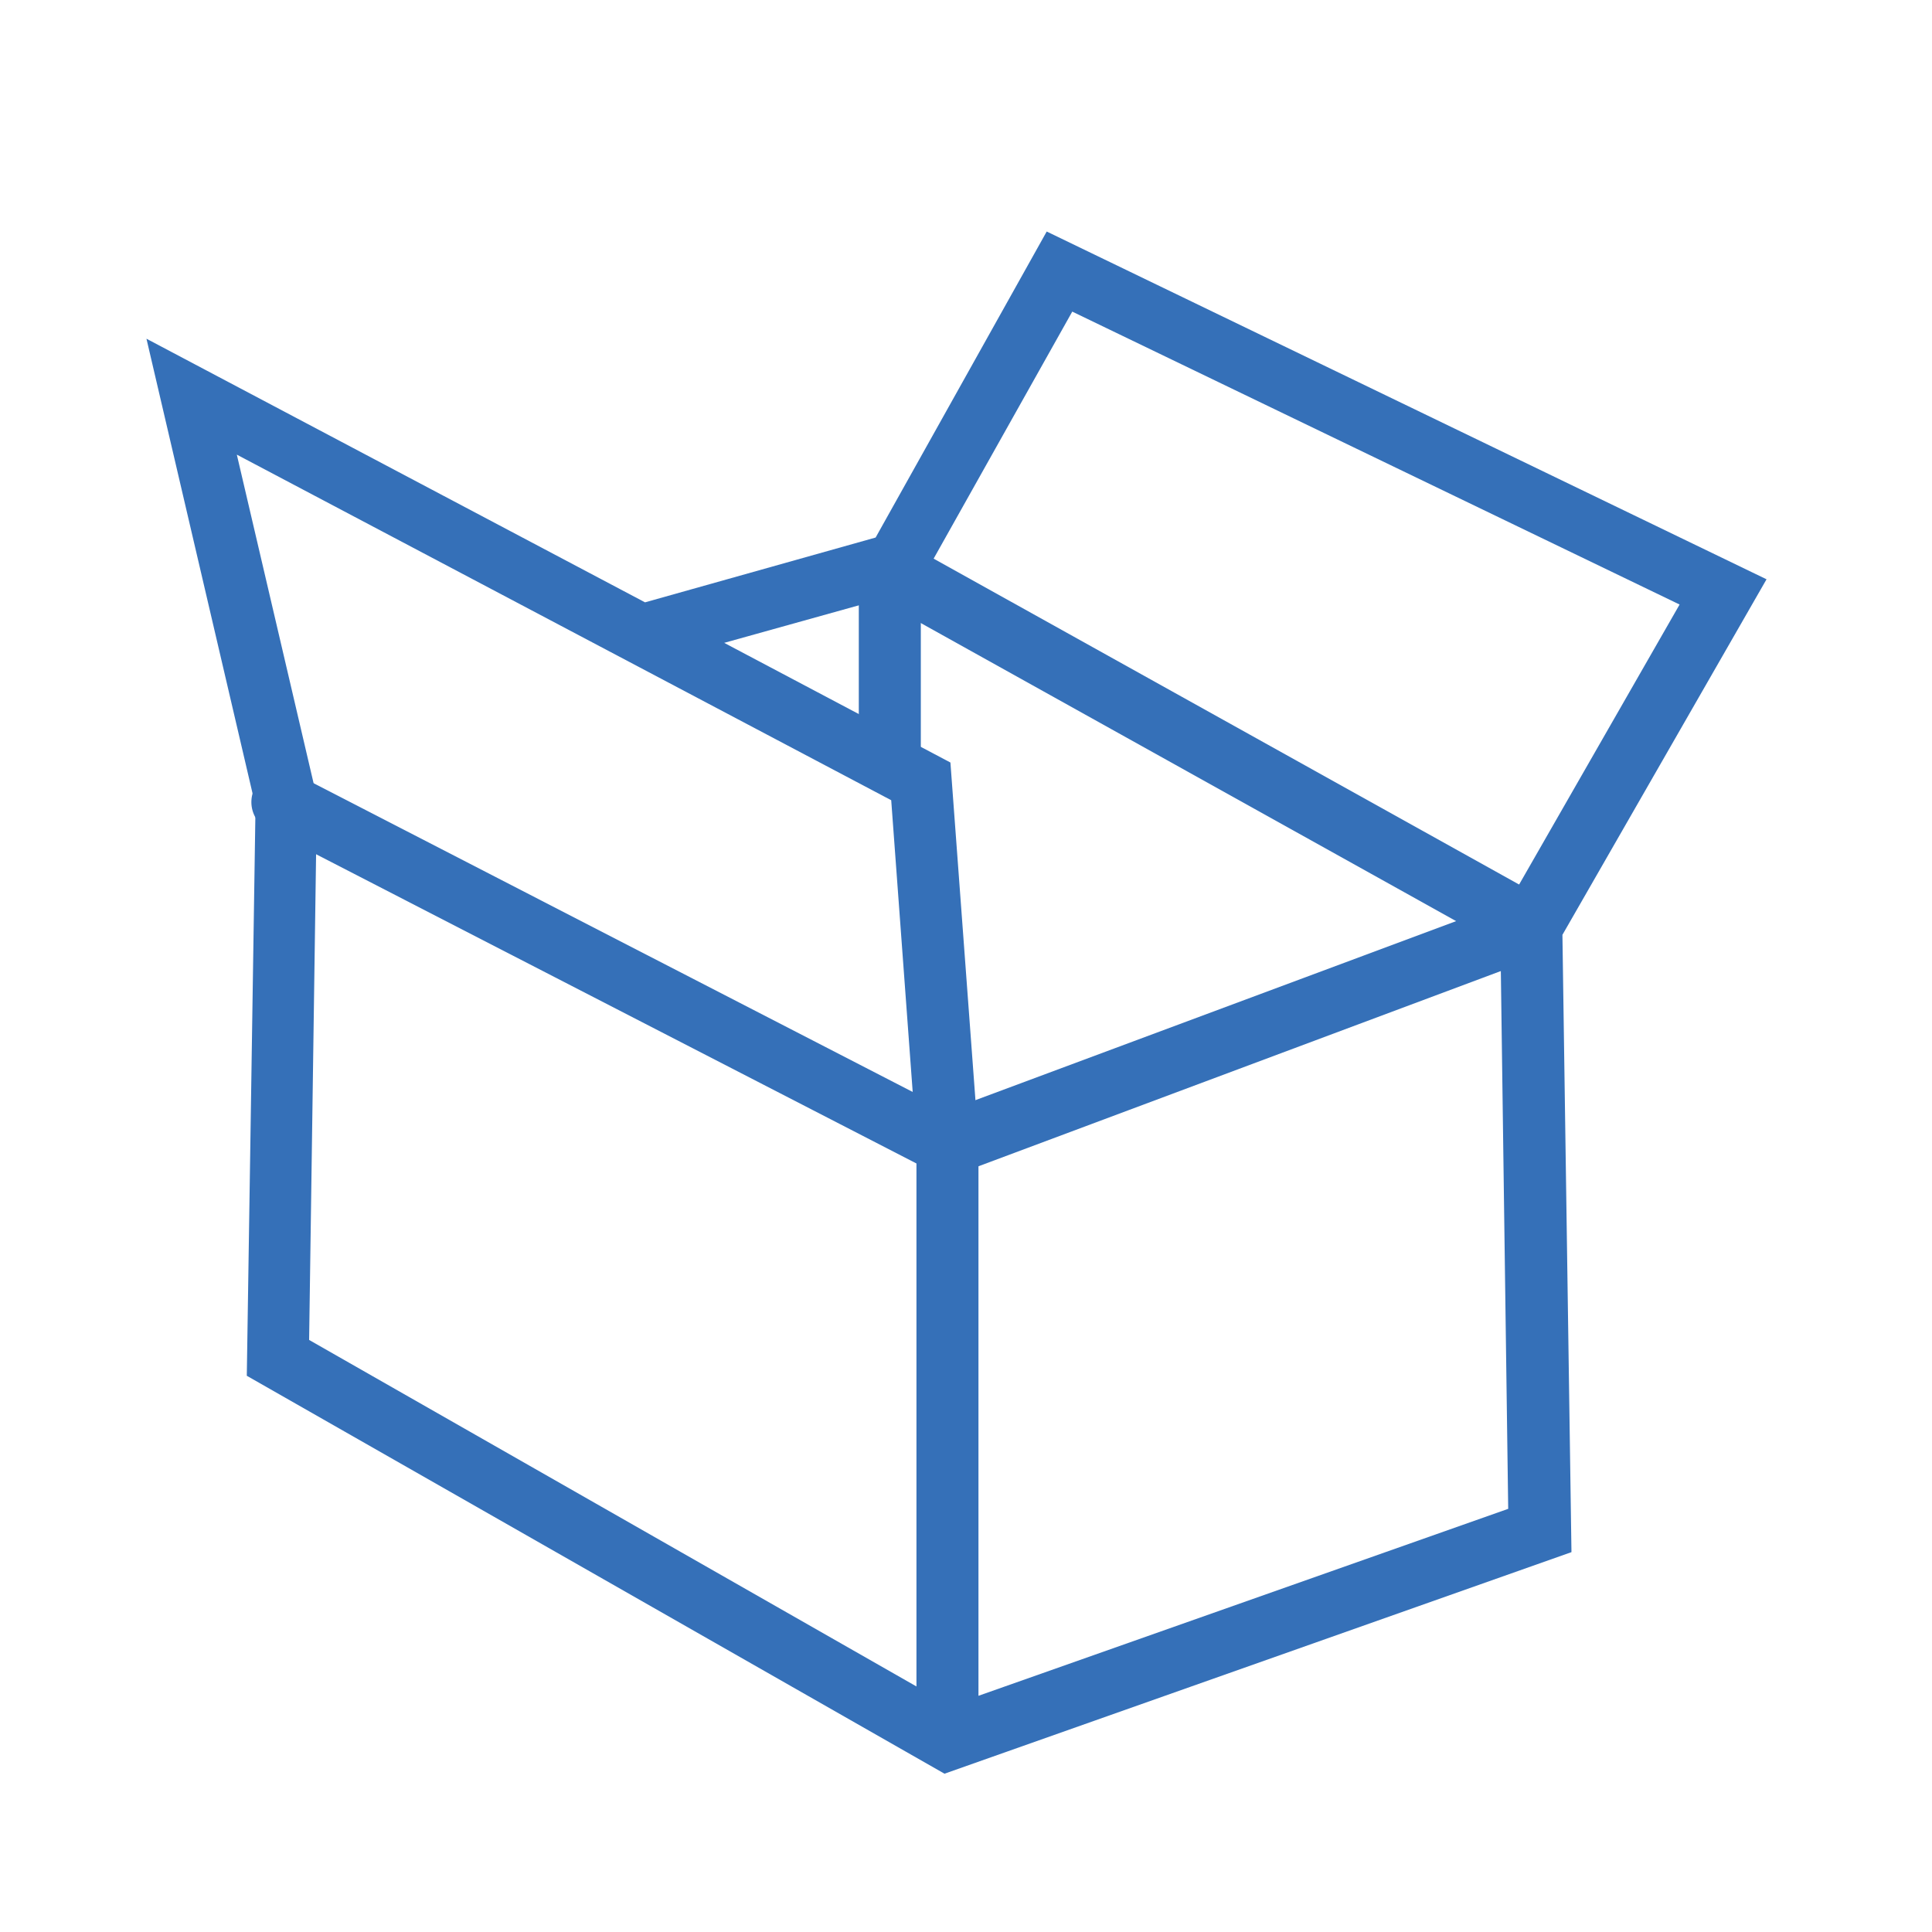 <svg xmlns="http://www.w3.org/2000/svg" viewBox="0 0 62 62"><title>nadajnik</title><path d="M30.31,56.92L7.92,44.15,8.2,25.87l-3.5-15,16,8.46,7.4-2.08,5.49-9.82,23.1,11.16L50.14,30l0.29,19.81ZM23.24,20.63l7.26,3.84L31.4,36.61V54.42l17-6L48.14,29.45,53.9,19.4,34.41,10l-5,8.91ZM9.92,43L29.41,54.12V36.68l-0.81-11-21-11.09,2.57,11Z" style="fill:#3570b8"/><path d="M30.37,37.71a1,1,0,0,1-.45-0.11L8.7,26.67a1,1,0,1,1,.91-1.77L30.43,35.63l16.3-6.07L28.32,19.31a1,1,0,0,1,1-1.74l20.3,11.3a1,1,0,0,1-.14,1.8l-18.73,7A1,1,0,0,1,30.37,37.71Z" style="fill:#3570b8"/><rect x="27.56" y="19.15" width="1.99" height="5.08" style="fill:#3570b8"/></svg>